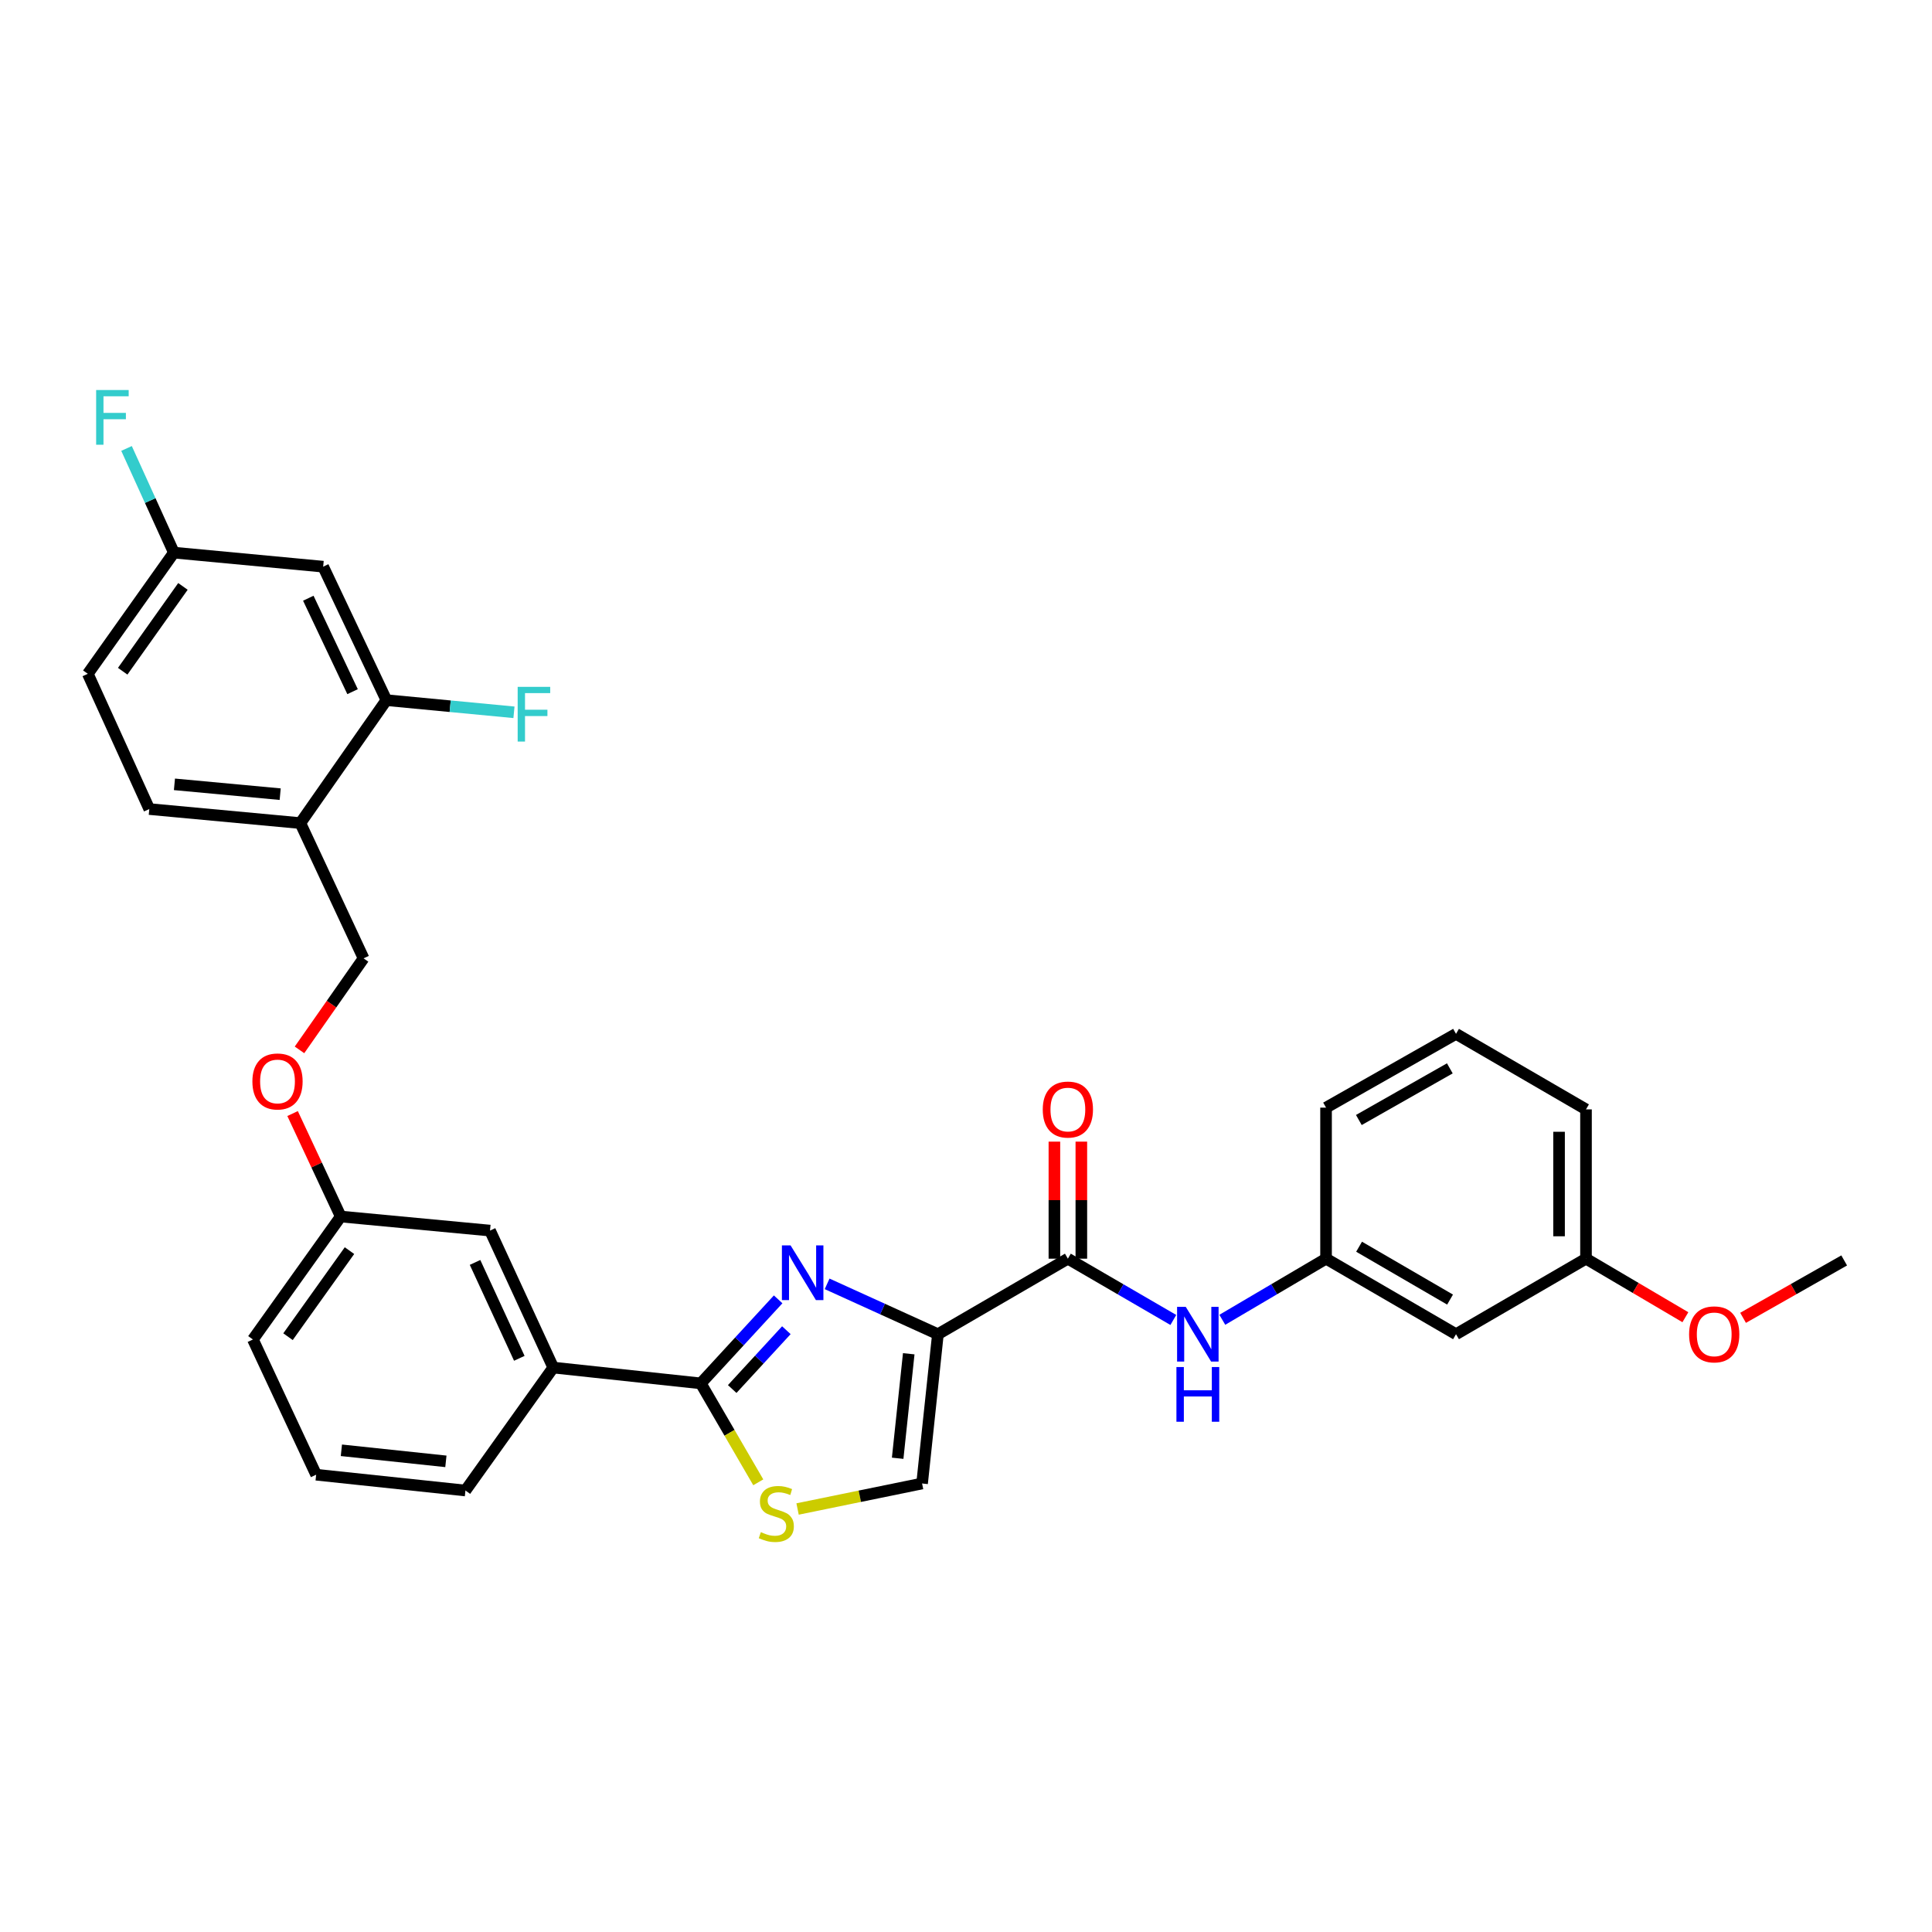 <?xml version='1.0' encoding='iso-8859-1'?>
<svg version='1.1' baseProfile='full'
              xmlns='http://www.w3.org/2000/svg'
                      xmlns:rdkit='http://www.rdkit.org/xml'
                      xmlns:xlink='http://www.w3.org/1999/xlink'
                  xml:space='preserve'
width='1000px' height='1000px' viewBox='0 0 1000 1000'>
<!-- END OF HEADER -->
<rect style='opacity:1.0;fill:#FFFFFF;stroke:none' width='1000' height='1000' x='0' y='0'> </rect>
<path class='bond-0' d='M 820.911,651.49 L 820.911,574.218' style='fill:none;fill-rule:evenodd;stroke:#000000;stroke-width:6px;stroke-linecap:butt;stroke-linejoin:miter;stroke-opacity:1' />
<path class='bond-0' d='M 806.966,639.899 L 806.966,585.809' style='fill:none;fill-rule:evenodd;stroke:#000000;stroke-width:6px;stroke-linecap:butt;stroke-linejoin:miter;stroke-opacity:1' />
<path class='bond-1' d='M 820.911,651.49 L 753.633,690.583' style='fill:none;fill-rule:evenodd;stroke:#000000;stroke-width:6px;stroke-linecap:butt;stroke-linejoin:miter;stroke-opacity:1' />
<path class='bond-2' d='M 820.911,651.49 L 846.63,666.64' style='fill:none;fill-rule:evenodd;stroke:#000000;stroke-width:6px;stroke-linecap:butt;stroke-linejoin:miter;stroke-opacity:1' />
<path class='bond-2' d='M 846.63,666.64 L 872.35,681.791' style='fill:none;fill-rule:evenodd;stroke:#FF0000;stroke-width:6px;stroke-linecap:butt;stroke-linejoin:miter;stroke-opacity:1' />
<path class='bond-3' d='M 552.729,651.49 L 580.021,667.351' style='fill:none;fill-rule:evenodd;stroke:#000000;stroke-width:6px;stroke-linecap:butt;stroke-linejoin:miter;stroke-opacity:1' />
<path class='bond-3' d='M 580.021,667.351 L 607.314,683.211' style='fill:none;fill-rule:evenodd;stroke:#0000FF;stroke-width:6px;stroke-linecap:butt;stroke-linejoin:miter;stroke-opacity:1' />
<path class='bond-4' d='M 559.701,651.49 L 559.701,621.2' style='fill:none;fill-rule:evenodd;stroke:#000000;stroke-width:6px;stroke-linecap:butt;stroke-linejoin:miter;stroke-opacity:1' />
<path class='bond-4' d='M 559.701,621.2 L 559.701,590.91' style='fill:none;fill-rule:evenodd;stroke:#FF0000;stroke-width:6px;stroke-linecap:butt;stroke-linejoin:miter;stroke-opacity:1' />
<path class='bond-4' d='M 545.756,651.49 L 545.756,621.2' style='fill:none;fill-rule:evenodd;stroke:#000000;stroke-width:6px;stroke-linecap:butt;stroke-linejoin:miter;stroke-opacity:1' />
<path class='bond-4' d='M 545.756,621.2 L 545.756,590.91' style='fill:none;fill-rule:evenodd;stroke:#FF0000;stroke-width:6px;stroke-linecap:butt;stroke-linejoin:miter;stroke-opacity:1' />
<path class='bond-5' d='M 552.729,651.49 L 485.458,690.583' style='fill:none;fill-rule:evenodd;stroke:#000000;stroke-width:6px;stroke-linecap:butt;stroke-linejoin:miter;stroke-opacity:1' />
<path class='bond-6' d='M 632.664,683.122 L 659.514,667.306' style='fill:none;fill-rule:evenodd;stroke:#0000FF;stroke-width:6px;stroke-linecap:butt;stroke-linejoin:miter;stroke-opacity:1' />
<path class='bond-6' d='M 659.514,667.306 L 686.363,651.49' style='fill:none;fill-rule:evenodd;stroke:#000000;stroke-width:6px;stroke-linecap:butt;stroke-linejoin:miter;stroke-opacity:1' />
<path class='bond-7' d='M 820.911,574.218 L 753.633,535.125' style='fill:none;fill-rule:evenodd;stroke:#000000;stroke-width:6px;stroke-linecap:butt;stroke-linejoin:miter;stroke-opacity:1' />
<path class='bond-8' d='M 362.724,716.033 L 377.604,741.64' style='fill:none;fill-rule:evenodd;stroke:#000000;stroke-width:6px;stroke-linecap:butt;stroke-linejoin:miter;stroke-opacity:1' />
<path class='bond-8' d='M 377.604,741.64 L 392.483,767.246' style='fill:none;fill-rule:evenodd;stroke:#CCCC00;stroke-width:6px;stroke-linecap:butt;stroke-linejoin:miter;stroke-opacity:1' />
<path class='bond-9' d='M 362.724,716.033 L 382.746,694.288' style='fill:none;fill-rule:evenodd;stroke:#000000;stroke-width:6px;stroke-linecap:butt;stroke-linejoin:miter;stroke-opacity:1' />
<path class='bond-9' d='M 382.746,694.288 L 402.767,672.543' style='fill:none;fill-rule:evenodd;stroke:#0000FF;stroke-width:6px;stroke-linecap:butt;stroke-linejoin:miter;stroke-opacity:1' />
<path class='bond-9' d='M 378.99,718.956 L 393.005,703.734' style='fill:none;fill-rule:evenodd;stroke:#000000;stroke-width:6px;stroke-linecap:butt;stroke-linejoin:miter;stroke-opacity:1' />
<path class='bond-9' d='M 393.005,703.734 L 407.02,688.512' style='fill:none;fill-rule:evenodd;stroke:#0000FF;stroke-width:6px;stroke-linecap:butt;stroke-linejoin:miter;stroke-opacity:1' />
<path class='bond-10' d='M 362.724,716.033 L 286.367,707.852' style='fill:none;fill-rule:evenodd;stroke:#000000;stroke-width:6px;stroke-linecap:butt;stroke-linejoin:miter;stroke-opacity:1' />
<path class='bond-11' d='M 412.823,781.057 L 445.046,774.456' style='fill:none;fill-rule:evenodd;stroke:#CCCC00;stroke-width:6px;stroke-linecap:butt;stroke-linejoin:miter;stroke-opacity:1' />
<path class='bond-11' d='M 445.046,774.456 L 477.269,767.855' style='fill:none;fill-rule:evenodd;stroke:#000000;stroke-width:6px;stroke-linecap:butt;stroke-linejoin:miter;stroke-opacity:1' />
<path class='bond-12' d='M 477.269,767.855 L 485.458,690.583' style='fill:none;fill-rule:evenodd;stroke:#000000;stroke-width:6px;stroke-linecap:butt;stroke-linejoin:miter;stroke-opacity:1' />
<path class='bond-12' d='M 464.63,754.795 L 470.362,700.704' style='fill:none;fill-rule:evenodd;stroke:#000000;stroke-width:6px;stroke-linecap:butt;stroke-linejoin:miter;stroke-opacity:1' />
<path class='bond-13' d='M 485.458,690.583 L 456.787,677.552' style='fill:none;fill-rule:evenodd;stroke:#000000;stroke-width:6px;stroke-linecap:butt;stroke-linejoin:miter;stroke-opacity:1' />
<path class='bond-13' d='M 456.787,677.552 L 428.115,664.52' style='fill:none;fill-rule:evenodd;stroke:#0000FF;stroke-width:6px;stroke-linecap:butt;stroke-linejoin:miter;stroke-opacity:1' />
<path class='bond-14' d='M 45.455,348.762 L 90.002,286.039' style='fill:none;fill-rule:evenodd;stroke:#000000;stroke-width:6px;stroke-linecap:butt;stroke-linejoin:miter;stroke-opacity:1' />
<path class='bond-14' d='M 63.506,347.428 L 94.689,303.523' style='fill:none;fill-rule:evenodd;stroke:#000000;stroke-width:6px;stroke-linecap:butt;stroke-linejoin:miter;stroke-opacity:1' />
<path class='bond-15' d='M 45.455,348.762 L 77.273,418.767' style='fill:none;fill-rule:evenodd;stroke:#000000;stroke-width:6px;stroke-linecap:butt;stroke-linejoin:miter;stroke-opacity:1' />
<path class='bond-16' d='M 151.44,576.368 L 163.901,603.021' style='fill:none;fill-rule:evenodd;stroke:#FF0000;stroke-width:6px;stroke-linecap:butt;stroke-linejoin:miter;stroke-opacity:1' />
<path class='bond-16' d='M 163.901,603.021 L 176.362,629.673' style='fill:none;fill-rule:evenodd;stroke:#000000;stroke-width:6px;stroke-linecap:butt;stroke-linejoin:miter;stroke-opacity:1' />
<path class='bond-17' d='M 155.021,543.414 L 171.602,519.727' style='fill:none;fill-rule:evenodd;stroke:#FF0000;stroke-width:6px;stroke-linecap:butt;stroke-linejoin:miter;stroke-opacity:1' />
<path class='bond-17' d='M 171.602,519.727 L 188.184,496.039' style='fill:none;fill-rule:evenodd;stroke:#000000;stroke-width:6px;stroke-linecap:butt;stroke-linejoin:miter;stroke-opacity:1' />
<path class='bond-18' d='M 90.002,286.039 L 167.274,293.306' style='fill:none;fill-rule:evenodd;stroke:#000000;stroke-width:6px;stroke-linecap:butt;stroke-linejoin:miter;stroke-opacity:1' />
<path class='bond-19' d='M 90.002,286.039 L 77.748,259.078' style='fill:none;fill-rule:evenodd;stroke:#000000;stroke-width:6px;stroke-linecap:butt;stroke-linejoin:miter;stroke-opacity:1' />
<path class='bond-19' d='M 77.748,259.078 L 65.493,232.116' style='fill:none;fill-rule:evenodd;stroke:#33CCCC;stroke-width:6px;stroke-linecap:butt;stroke-linejoin:miter;stroke-opacity:1' />
<path class='bond-20' d='M 163.641,763.308 L 240.913,771.489' style='fill:none;fill-rule:evenodd;stroke:#000000;stroke-width:6px;stroke-linecap:butt;stroke-linejoin:miter;stroke-opacity:1' />
<path class='bond-20' d='M 176.7,750.667 L 230.79,756.394' style='fill:none;fill-rule:evenodd;stroke:#000000;stroke-width:6px;stroke-linecap:butt;stroke-linejoin:miter;stroke-opacity:1' />
<path class='bond-21' d='M 163.641,763.308 L 130.908,693.31' style='fill:none;fill-rule:evenodd;stroke:#000000;stroke-width:6px;stroke-linecap:butt;stroke-linejoin:miter;stroke-opacity:1' />
<path class='bond-22' d='M 240.913,771.489 L 286.367,707.852' style='fill:none;fill-rule:evenodd;stroke:#000000;stroke-width:6px;stroke-linecap:butt;stroke-linejoin:miter;stroke-opacity:1' />
<path class='bond-23' d='M 286.367,707.852 L 253.634,636.948' style='fill:none;fill-rule:evenodd;stroke:#000000;stroke-width:6px;stroke-linecap:butt;stroke-linejoin:miter;stroke-opacity:1' />
<path class='bond-23' d='M 268.795,703.062 L 245.883,653.429' style='fill:none;fill-rule:evenodd;stroke:#000000;stroke-width:6px;stroke-linecap:butt;stroke-linejoin:miter;stroke-opacity:1' />
<path class='bond-24' d='M 253.634,636.948 L 176.362,629.673' style='fill:none;fill-rule:evenodd;stroke:#000000;stroke-width:6px;stroke-linecap:butt;stroke-linejoin:miter;stroke-opacity:1' />
<path class='bond-25' d='M 176.362,629.673 L 130.908,693.31' style='fill:none;fill-rule:evenodd;stroke:#000000;stroke-width:6px;stroke-linecap:butt;stroke-linejoin:miter;stroke-opacity:1' />
<path class='bond-25' d='M 180.891,647.324 L 149.074,691.87' style='fill:none;fill-rule:evenodd;stroke:#000000;stroke-width:6px;stroke-linecap:butt;stroke-linejoin:miter;stroke-opacity:1' />
<path class='bond-26' d='M 77.273,418.767 L 155.459,426.034' style='fill:none;fill-rule:evenodd;stroke:#000000;stroke-width:6px;stroke-linecap:butt;stroke-linejoin:miter;stroke-opacity:1' />
<path class='bond-26' d='M 90.291,405.972 L 145.022,411.059' style='fill:none;fill-rule:evenodd;stroke:#000000;stroke-width:6px;stroke-linecap:butt;stroke-linejoin:miter;stroke-opacity:1' />
<path class='bond-27' d='M 167.274,293.306 L 199.999,362.397' style='fill:none;fill-rule:evenodd;stroke:#000000;stroke-width:6px;stroke-linecap:butt;stroke-linejoin:miter;stroke-opacity:1' />
<path class='bond-27' d='M 159.58,309.639 L 182.487,358.003' style='fill:none;fill-rule:evenodd;stroke:#000000;stroke-width:6px;stroke-linecap:butt;stroke-linejoin:miter;stroke-opacity:1' />
<path class='bond-28' d='M 155.459,426.034 L 199.999,362.397' style='fill:none;fill-rule:evenodd;stroke:#000000;stroke-width:6px;stroke-linecap:butt;stroke-linejoin:miter;stroke-opacity:1' />
<path class='bond-29' d='M 155.459,426.034 L 188.184,496.039' style='fill:none;fill-rule:evenodd;stroke:#000000;stroke-width:6px;stroke-linecap:butt;stroke-linejoin:miter;stroke-opacity:1' />
<path class='bond-30' d='M 199.999,362.397 L 233.013,365.542' style='fill:none;fill-rule:evenodd;stroke:#000000;stroke-width:6px;stroke-linecap:butt;stroke-linejoin:miter;stroke-opacity:1' />
<path class='bond-30' d='M 233.013,365.542 L 266.027,368.687' style='fill:none;fill-rule:evenodd;stroke:#33CCCC;stroke-width:6px;stroke-linecap:butt;stroke-linejoin:miter;stroke-opacity:1' />
<path class='bond-31' d='M 753.633,535.125 L 686.363,573.311' style='fill:none;fill-rule:evenodd;stroke:#000000;stroke-width:6px;stroke-linecap:butt;stroke-linejoin:miter;stroke-opacity:1' />
<path class='bond-31' d='M 750.427,552.98 L 703.338,579.711' style='fill:none;fill-rule:evenodd;stroke:#000000;stroke-width:6px;stroke-linecap:butt;stroke-linejoin:miter;stroke-opacity:1' />
<path class='bond-32' d='M 686.363,573.311 L 686.363,651.49' style='fill:none;fill-rule:evenodd;stroke:#000000;stroke-width:6px;stroke-linecap:butt;stroke-linejoin:miter;stroke-opacity:1' />
<path class='bond-33' d='M 686.363,651.49 L 753.633,690.583' style='fill:none;fill-rule:evenodd;stroke:#000000;stroke-width:6px;stroke-linecap:butt;stroke-linejoin:miter;stroke-opacity:1' />
<path class='bond-33' d='M 703.46,645.297 L 750.549,672.662' style='fill:none;fill-rule:evenodd;stroke:#000000;stroke-width:6px;stroke-linecap:butt;stroke-linejoin:miter;stroke-opacity:1' />
<path class='bond-34' d='M 902.209,682.106 L 928.377,667.251' style='fill:none;fill-rule:evenodd;stroke:#FF0000;stroke-width:6px;stroke-linecap:butt;stroke-linejoin:miter;stroke-opacity:1' />
<path class='bond-34' d='M 928.377,667.251 L 954.545,652.396' style='fill:none;fill-rule:evenodd;stroke:#000000;stroke-width:6px;stroke-linecap:butt;stroke-linejoin:miter;stroke-opacity:1' />
<path  class='atom-2' d='M 613.739 676.423
L 623.019 691.423
Q 623.939 692.903, 625.419 695.583
Q 626.899 698.263, 626.979 698.423
L 626.979 676.423
L 630.739 676.423
L 630.739 704.743
L 626.859 704.743
L 616.899 688.343
Q 615.739 686.423, 614.499 684.223
Q 613.299 682.023, 612.939 681.343
L 612.939 704.743
L 609.259 704.743
L 609.259 676.423
L 613.739 676.423
' fill='#0000FF'/>
<path  class='atom-2' d='M 608.919 707.575
L 612.759 707.575
L 612.759 719.615
L 627.239 719.615
L 627.239 707.575
L 631.079 707.575
L 631.079 735.895
L 627.239 735.895
L 627.239 722.815
L 612.759 722.815
L 612.759 735.895
L 608.919 735.895
L 608.919 707.575
' fill='#0000FF'/>
<path  class='atom-3' d='M 539.729 574.298
Q 539.729 567.498, 543.089 563.698
Q 546.449 559.898, 552.729 559.898
Q 559.009 559.898, 562.369 563.698
Q 565.729 567.498, 565.729 574.298
Q 565.729 581.178, 562.329 585.098
Q 558.929 588.978, 552.729 588.978
Q 546.489 588.978, 543.089 585.098
Q 539.729 581.218, 539.729 574.298
M 552.729 585.778
Q 557.049 585.778, 559.369 582.898
Q 561.729 579.978, 561.729 574.298
Q 561.729 568.738, 559.369 565.938
Q 557.049 563.098, 552.729 563.098
Q 548.409 563.098, 546.049 565.898
Q 543.729 568.698, 543.729 574.298
Q 543.729 580.018, 546.049 582.898
Q 548.409 585.778, 552.729 585.778
' fill='#FF0000'/>
<path  class='atom-6' d='M 393.818 793.031
Q 394.138 793.151, 395.458 793.711
Q 396.778 794.271, 398.218 794.631
Q 399.698 794.951, 401.138 794.951
Q 403.818 794.951, 405.378 793.671
Q 406.938 792.351, 406.938 790.071
Q 406.938 788.511, 406.138 787.551
Q 405.378 786.591, 404.178 786.071
Q 402.978 785.551, 400.978 784.951
Q 398.458 784.191, 396.938 783.471
Q 395.458 782.751, 394.378 781.231
Q 393.338 779.711, 393.338 777.151
Q 393.338 773.591, 395.738 771.391
Q 398.178 769.191, 402.978 769.191
Q 406.258 769.191, 409.978 770.751
L 409.058 773.831
Q 405.658 772.431, 403.098 772.431
Q 400.338 772.431, 398.818 773.591
Q 397.298 774.711, 397.338 776.671
Q 397.338 778.191, 398.098 779.111
Q 398.898 780.031, 400.018 780.551
Q 401.178 781.071, 403.098 781.671
Q 405.658 782.471, 407.178 783.271
Q 408.698 784.071, 409.778 785.711
Q 410.898 787.311, 410.898 790.071
Q 410.898 793.991, 408.258 796.111
Q 405.658 798.191, 401.298 798.191
Q 398.778 798.191, 396.858 797.631
Q 394.978 797.111, 392.738 796.191
L 393.818 793.031
' fill='#CCCC00'/>
<path  class='atom-9' d='M 409.193 644.605
L 418.473 659.605
Q 419.393 661.085, 420.873 663.765
Q 422.353 666.445, 422.433 666.605
L 422.433 644.605
L 426.193 644.605
L 426.193 672.925
L 422.313 672.925
L 412.353 656.525
Q 411.193 654.605, 409.953 652.405
Q 408.753 650.205, 408.393 649.525
L 408.393 672.925
L 404.713 672.925
L 404.713 644.605
L 409.193 644.605
' fill='#0000FF'/>
<path  class='atom-11' d='M 130.637 559.756
Q 130.637 552.956, 133.997 549.156
Q 137.357 545.356, 143.637 545.356
Q 149.917 545.356, 153.277 549.156
Q 156.637 552.956, 156.637 559.756
Q 156.637 566.636, 153.237 570.556
Q 149.837 574.436, 143.637 574.436
Q 137.397 574.436, 133.997 570.556
Q 130.637 566.676, 130.637 559.756
M 143.637 571.236
Q 147.957 571.236, 150.277 568.356
Q 152.637 565.436, 152.637 559.756
Q 152.637 554.196, 150.277 551.396
Q 147.957 548.556, 143.637 548.556
Q 139.317 548.556, 136.957 551.356
Q 134.637 554.156, 134.637 559.756
Q 134.637 565.476, 136.957 568.356
Q 139.317 571.236, 143.637 571.236
' fill='#FF0000'/>
<path  class='atom-22' d='M 49.764 201.874
L 66.603 201.874
L 66.603 205.114
L 53.563 205.114
L 53.563 213.714
L 65.163 213.714
L 65.163 216.994
L 53.563 216.994
L 53.563 230.194
L 49.764 230.194
L 49.764 201.874
' fill='#33CCCC'/>
<path  class='atom-25' d='M 267.945 355.512
L 284.785 355.512
L 284.785 358.752
L 271.745 358.752
L 271.745 367.352
L 283.345 367.352
L 283.345 370.632
L 271.745 370.632
L 271.745 383.832
L 267.945 383.832
L 267.945 355.512
' fill='#33CCCC'/>
<path  class='atom-30' d='M 874.275 690.663
Q 874.275 683.863, 877.635 680.063
Q 880.995 676.263, 887.275 676.263
Q 893.555 676.263, 896.915 680.063
Q 900.275 683.863, 900.275 690.663
Q 900.275 697.543, 896.875 701.463
Q 893.475 705.343, 887.275 705.343
Q 881.035 705.343, 877.635 701.463
Q 874.275 697.583, 874.275 690.663
M 887.275 702.143
Q 891.595 702.143, 893.915 699.263
Q 896.275 696.343, 896.275 690.663
Q 896.275 685.103, 893.915 682.303
Q 891.595 679.463, 887.275 679.463
Q 882.955 679.463, 880.595 682.263
Q 878.275 685.063, 878.275 690.663
Q 878.275 696.383, 880.595 699.263
Q 882.955 702.143, 887.275 702.143
' fill='#FF0000'/>
</svg>
